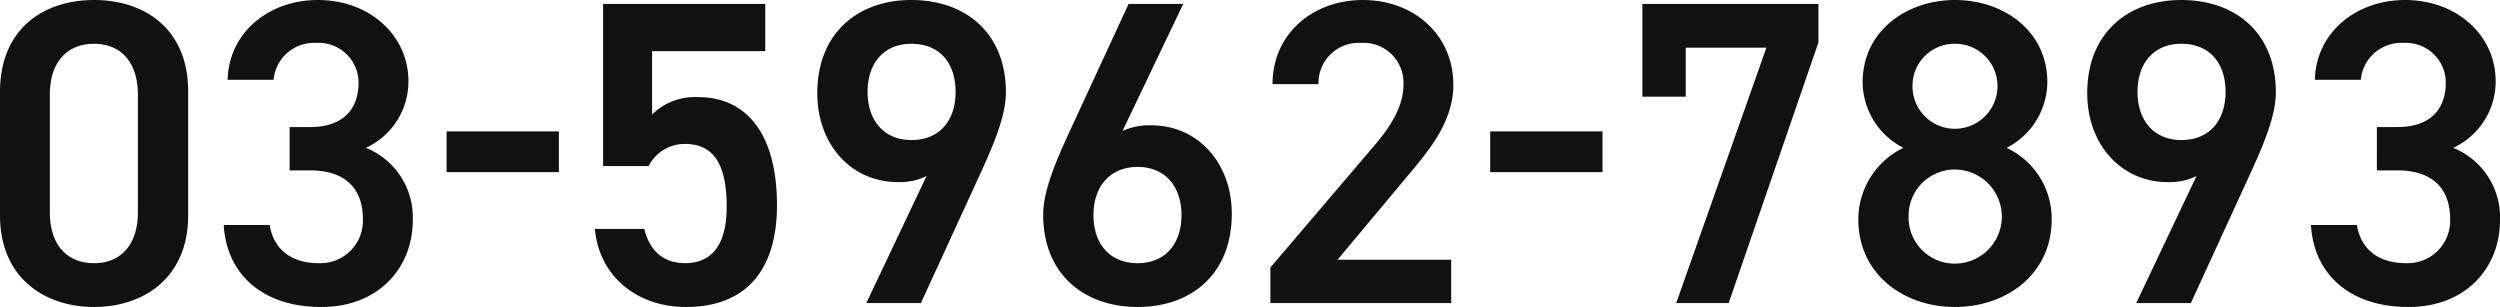 <svg xmlns="http://www.w3.org/2000/svg" width="288.3" height="35.4" viewBox="0 0 288.3 35.4">
  <path id="パス_2040" data-name="パス 2040" d="M23.9-10.1V-24.4c0-7.3-5.1-10.55-10.85-10.55S2.2-31.7,2.2-24.35V-10.1C2.2-2.95,7.3.45,13.05.45S23.9-2.95,23.9-10.1ZM18.1-24.05v13.6c0,3.7-1.95,5.85-5.05,5.85-3.15,0-5.1-2.15-5.1-5.85v-13.6c0-3.7,1.95-5.85,5.1-5.85C16.15-29.9,18.1-27.75,18.1-24.05ZM35.6-15.3H38c4,0,6.05,2.1,6.05,5.6A4.9,4.9,0,0,1,39-4.6c-3.55,0-5.3-1.9-5.7-4.4H28C28.3-3.55,32.25.45,39.25.45,45.9.45,49.8-4.1,49.8-9.55a8.631,8.631,0,0,0-5.4-8.35,8.44,8.44,0,0,0,4.9-7.7c0-5.2-4.4-9.35-10.45-9.35-5.55,0-10.25,3.65-10.4,9.2h5.3A4.674,4.674,0,0,1,38.65-30a4.6,4.6,0,0,1,4.9,4.55c0,3.25-1.95,5.15-5.55,5.15H35.6Zm18.1.2H66.65v-4.7H53.7Zm27.5-3.25c3.4,0,4.8,2.5,4.8,7.25,0,4.55-1.85,6.5-4.8,6.5-2.5,0-4.1-1.45-4.7-3.95H70.8c.5,5.5,4.9,9,10.5,9,6.9,0,10.5-4.2,10.5-11.75,0-8-3.35-12.45-9.1-12.45a7.062,7.062,0,0,0-5.3,2v-7.3H90.45V-34.5H71.75v18.7H77A4.664,4.664,0,0,1,81.2-18.35ZM102.1,0h6.3l7-15.25c1.55-3.4,2.8-6.5,2.8-9.05,0-6.9-4.7-10.65-10.9-10.65-6.15,0-10.85,3.8-10.85,10.75,0,5.9,3.9,10.25,9.3,10.25a6.893,6.893,0,0,0,3.3-.7Zm10.3-24.35c0,3.3-1.85,5.55-5.1,5.55-3.15,0-5.05-2.25-5.05-5.55,0-3.35,1.9-5.55,5.05-5.55C110.55-29.9,112.4-27.7,112.4-24.35ZM138.65-34.5h-6.3L125.3-19.25c-1.55,3.4-2.8,6.5-2.8,9.05,0,6.9,4.75,10.65,10.9,10.65,6.2,0,10.85-3.8,10.85-10.75,0-5.85-3.9-10.2-9.3-10.2a7.491,7.491,0,0,0-3.3.65ZM128.3-10.15c0-3.3,1.9-5.55,5.1-5.55,3.15,0,5.05,2.25,5.05,5.55,0,3.35-1.9,5.55-5.05,5.55C130.2-4.6,128.3-6.8,128.3-10.15ZM169.55-5h-13.1l8.15-9.75c2.2-2.65,5.2-6.05,5.2-10.4,0-5.8-4.55-9.8-10.45-9.8-5.7,0-10.4,3.85-10.4,9.7h5.3a4.627,4.627,0,0,1,4.9-4.75,4.6,4.6,0,0,1,4.9,4.75c0,2.4-1.25,4.65-3.5,7.25L148.7-4.1V0h20.85Zm4.5-10.1H187v-4.7H174.05Zm22.55-8.7v-5.65h9.3L195.5,0h6.05L211.9-30.05V-34.5H191.6v10.7ZM216.5-9.65c0,6.3,5.2,10.1,11.15,10.1s11.15-3.8,11.15-10.1a9.012,9.012,0,0,0-5.2-8.25,8.58,8.58,0,0,0,4.7-7.55c0-5.95-5.05-9.5-10.65-9.5-5.55,0-10.65,3.55-10.65,9.5a8.58,8.58,0,0,0,4.7,7.55A9.181,9.181,0,0,0,216.5-9.65Zm5.8-.35a5.329,5.329,0,0,1,5.35-5.4,5.432,5.432,0,0,1,5.4,5.4,5.42,5.42,0,0,1-5.4,5.45A5.316,5.316,0,0,1,222.3-10Zm.45-15.05a4.834,4.834,0,0,1,4.9-4.85,4.865,4.865,0,0,1,4.9,4.85,4.919,4.919,0,0,1-4.9,4.95A4.887,4.887,0,0,1,222.75-25.05ZM248.55,0h6.3l7-15.25c1.55-3.4,2.8-6.5,2.8-9.05,0-6.9-4.7-10.65-10.9-10.65-6.15,0-10.85,3.8-10.85,10.75,0,5.9,3.9,10.25,9.3,10.25a6.893,6.893,0,0,0,3.3-.7Zm10.3-24.35c0,3.3-1.85,5.55-5.1,5.55-3.15,0-5.05-2.25-5.05-5.55,0-3.35,1.9-5.55,5.05-5.55C257-29.9,258.85-27.7,258.85-24.35ZM276.3-15.3h2.4c4,0,6.05,2.1,6.05,5.6a4.9,4.9,0,0,1-5.05,5.1c-3.55,0-5.3-1.9-5.7-4.4h-5.3C269-3.55,272.95.45,279.95.45c6.65,0,10.55-4.55,10.55-10a8.63,8.63,0,0,0-5.4-8.35,8.44,8.44,0,0,0,4.9-7.7c0-5.2-4.4-9.35-10.45-9.35-5.55,0-10.25,3.65-10.4,9.2h5.3a4.674,4.674,0,0,1,4.9-4.25,4.6,4.6,0,0,1,4.9,4.55c0,3.25-1.95,5.15-5.55,5.15h-2.4Z" transform="translate(-2.2 34.95)" fill="#111"/>
</svg>
